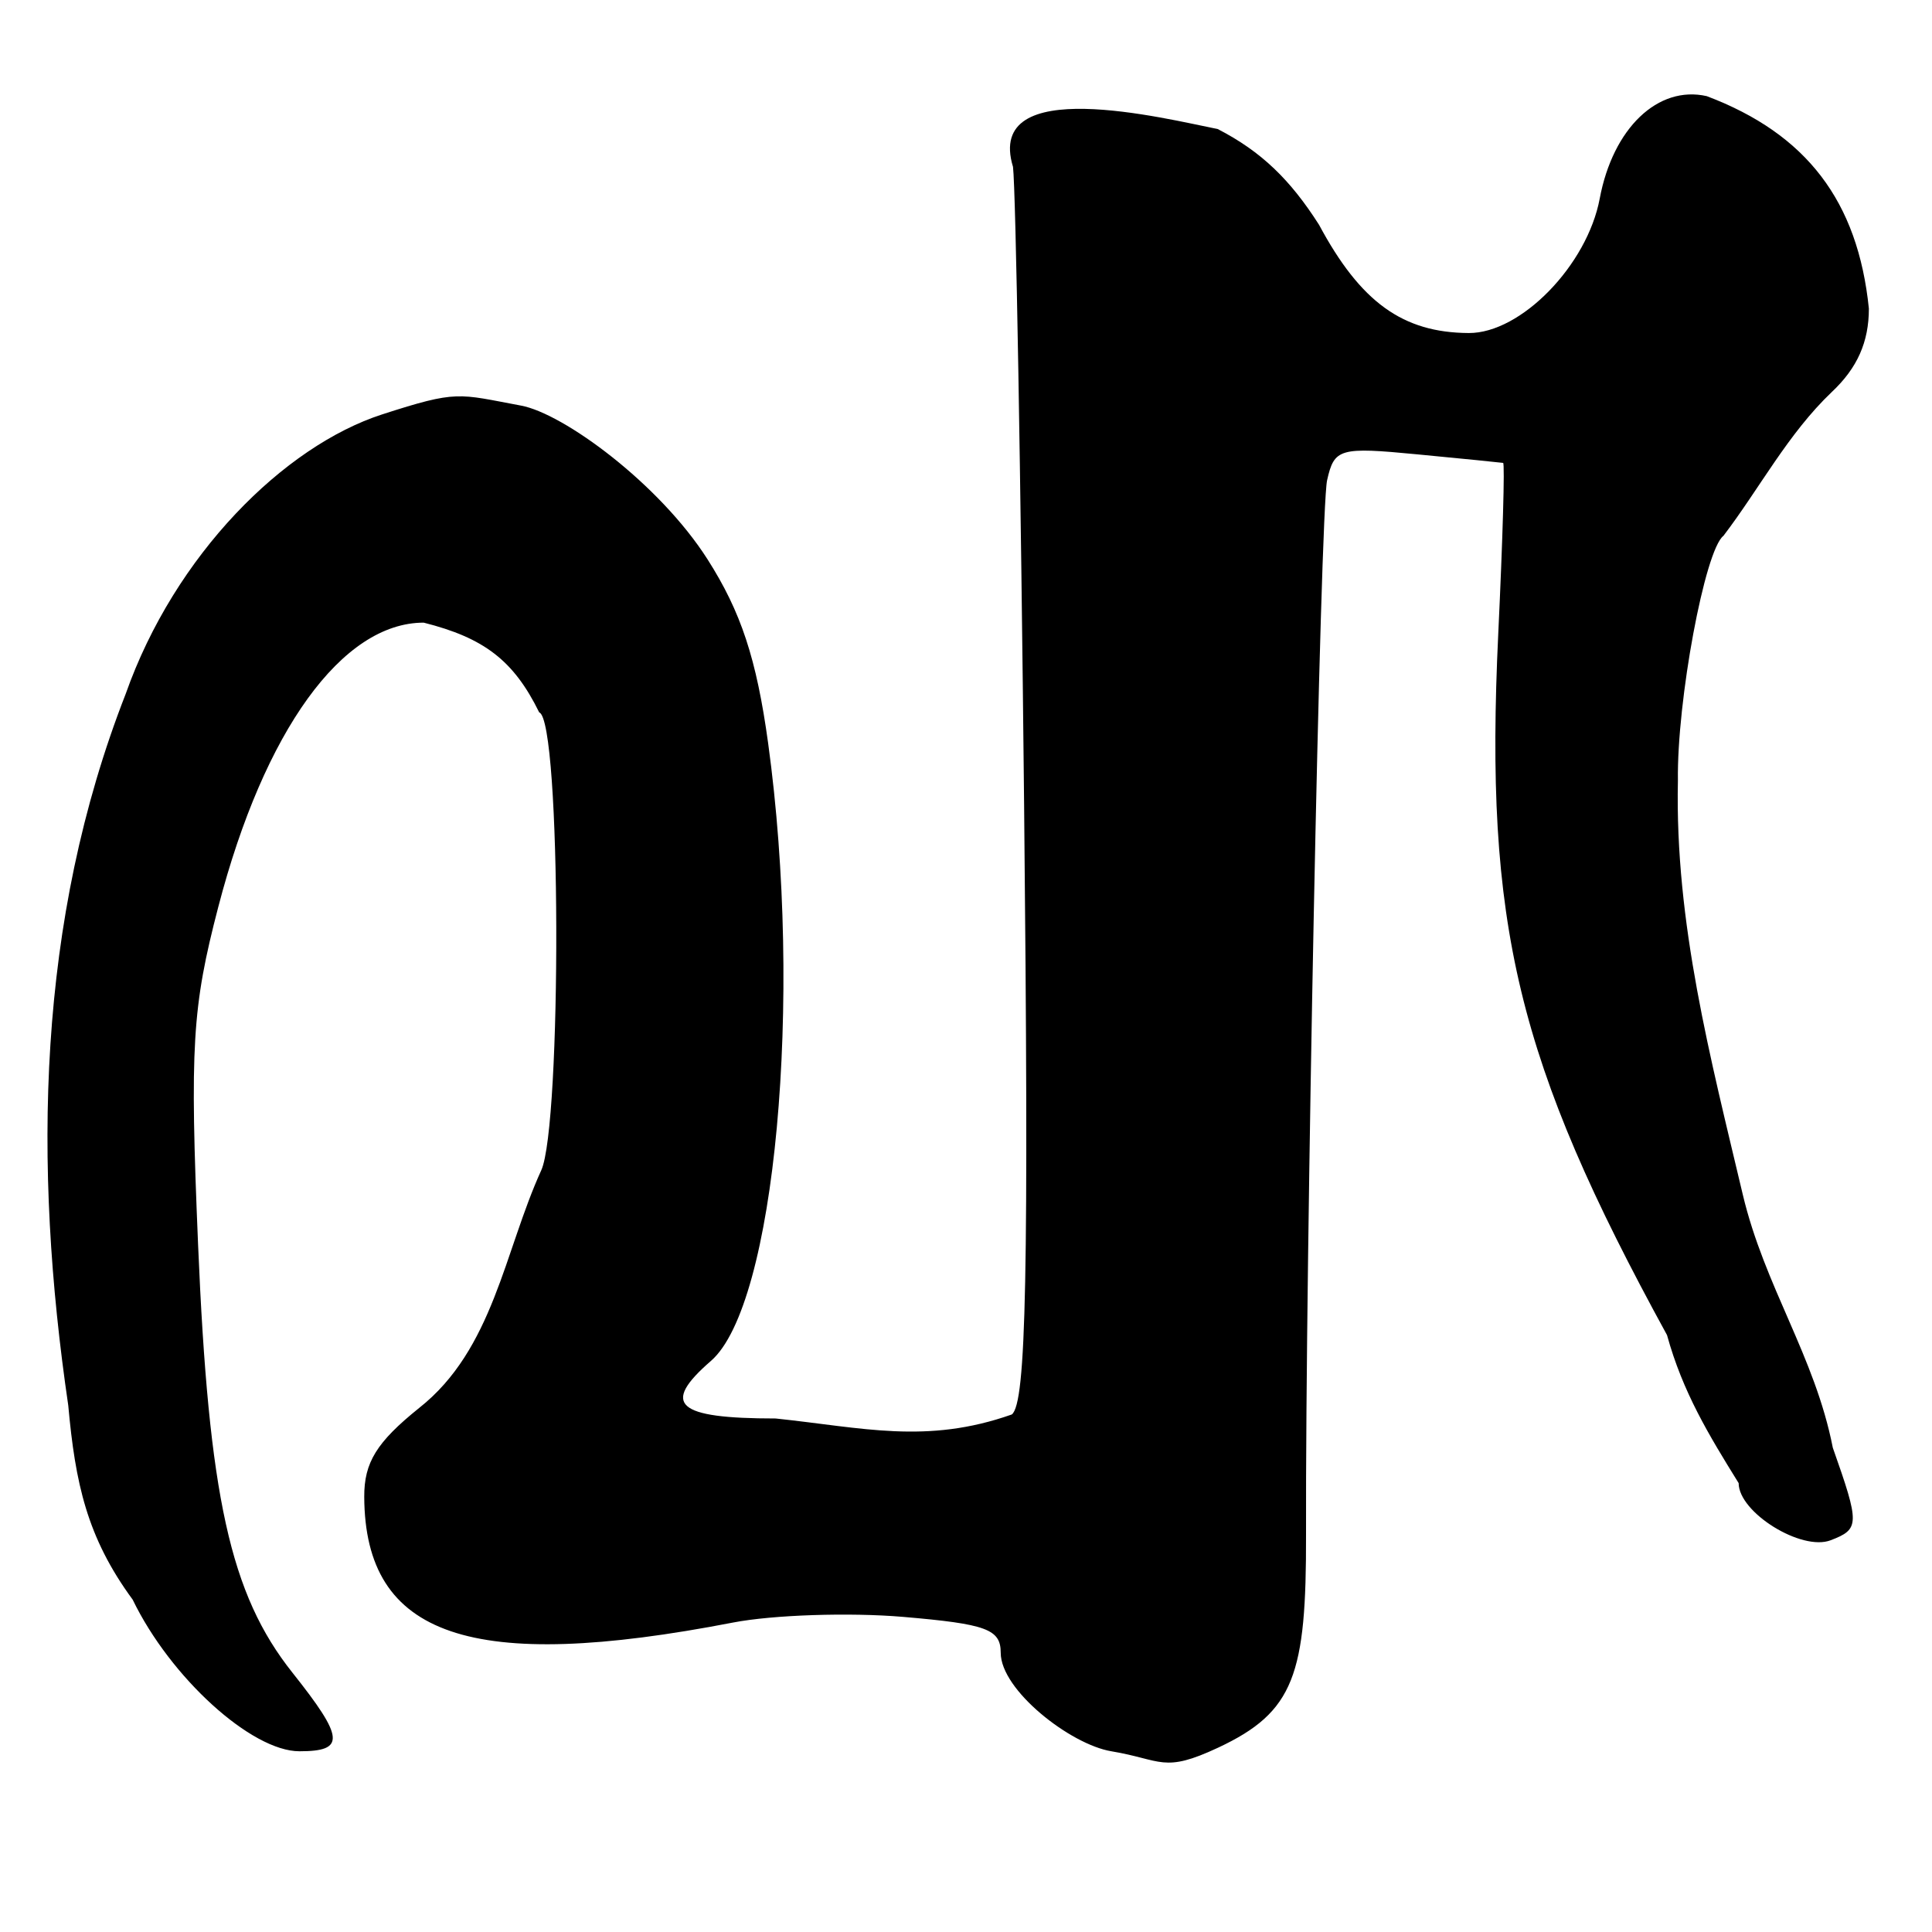 <?xml version="1.0" encoding="UTF-8" standalone="no"?>
<!-- Created with Inkscape (http://www.inkscape.org/) -->
<svg
   xmlns:dc="http://purl.org/dc/elements/1.1/"
   xmlns:cc="http://creativecommons.org/ns#"
   xmlns:rdf="http://www.w3.org/1999/02/22-rdf-syntax-ns#"
   xmlns:svg="http://www.w3.org/2000/svg"
   xmlns="http://www.w3.org/2000/svg"
   xmlns:sodipodi="http://sodipodi.sourceforge.net/DTD/sodipodi-0.dtd"
   xmlns:inkscape="http://www.inkscape.org/namespaces/inkscape"
   width="64px"
   height="64px"
   id="svg2383"
   sodipodi:version="0.32"
   inkscape:version="0.46"
   sodipodi:docname="siddham_nn3.svg"
   inkscape:output_extension="org.inkscape.output.svg.inkscape">
  <defs
     id="defs2385">
    <inkscape:perspective
       sodipodi:type="inkscape:persp3d"
       inkscape:vp_x="0 : 32 : 1"
       inkscape:vp_y="0 : 1000 : 0"
       inkscape:vp_z="64 : 32 : 1"
       inkscape:persp3d-origin="32 : 21.333333 : 1"
       id="perspective2391" />
    <inkscape:perspective
       id="perspective2400"
       inkscape:persp3d-origin="372.04724 : 350.78739 : 1"
       inkscape:vp_z="744.09448 : 526.18109 : 1"
       inkscape:vp_y="0 : 1000 : 0"
       inkscape:vp_x="0 : 526.18109 : 1"
       sodipodi:type="inkscape:persp3d" />
  </defs>
  <sodipodi:namedview
     id="base"
     pagecolor="#ffffff"
     bordercolor="#666666"
     borderopacity="1.0"
     inkscape:pageopacity="0.0"
     inkscape:pageshadow="2"
     inkscape:zoom="5.5"
     inkscape:cx="32"
     inkscape:cy="32"
     inkscape:current-layer="layer1"
     showgrid="true"
     inkscape:document-units="px"
     inkscape:grid-bbox="true"
     inkscape:window-width="640"
     inkscape:window-height="688"
     inkscape:window-x="112"
     inkscape:window-y="112" />
  <g
     id="layer1"
     inkscape:label="Layer 1"
     inkscape:groupmode="layer">
    <path
       style="fill:#000000"
       d="M 36.814,58.013 C 35.458,57.788 33.15,55.988 33.15,54.75 C 33.15,53.97 32.679,53.797 29.914,53.561 C 28.135,53.41 25.6,53.494 24.282,53.749 C 15.614,55.426 12.088,54.224 12.066,49.586 C 12.061,48.446 12.477,47.773 13.883,46.642 C 16.343,44.701 16.704,41.457 17.93,38.767 C 18.609,37.277 18.599,23.845 17.862,23.599 C 17.016,21.877 16.034,21.13 14.036,20.626 C 11.336,20.626 8.752,24.202 7.232,30.039 C 6.363,33.375 6.286,34.66 6.562,41.237 C 6.912,49.582 7.624,52.812 9.686,55.407 C 11.408,57.574 11.447,58.013 9.919,58.013 C 8.33,58.013 5.644,55.572 4.395,52.99 C 2.876,50.922 2.495,49.13 2.261,46.556 C 1.091,38.585 1.22,30.518 4.162,22.991 C 5.792,18.368 9.419,14.777 12.658,13.728 C 15.172,12.915 15.16,13.046 17.26,13.436 C 18.664,13.697 21.836,16.017 23.437,18.527 C 24.547,20.267 25.061,21.826 25.445,24.615 C 26.613,33.122 25.677,43.238 23.551,45.082 C 21.884,46.528 22.402,46.989 25.692,46.989 C 28.582,47.292 30.69,47.854 33.518,46.856 C 33.997,46.479 34.083,42.208 33.925,26.671 C 33.815,15.833 33.65,6.318 33.557,5.527 C 32.612,2.423 38.593,3.928 40.339,4.275 C 41.786,5.02 42.745,5.957 43.694,7.445 C 45.069,10.01 46.468,11.021 48.655,11.032 C 50.383,11.041 52.578,8.786 52.993,6.578 C 53.431,4.242 54.925,2.818 56.539,3.185 C 59.844,4.435 61.545,6.663 61.909,10.222 C 61.909,11.329 61.526,12.191 60.681,12.985 C 59.226,14.371 58.295,16.169 57.091,17.75 C 56.476,18.218 55.545,23.221 55.583,25.858 C 55.479,30.579 56.664,35.056 57.729,39.559 C 58.453,42.619 60.122,44.929 60.714,47.957 C 61.61,50.496 61.606,50.653 60.643,51.023 C 59.675,51.394 57.595,50.103 57.595,49.13 C 56.604,47.533 55.742,46.114 55.222,44.226 C 50.252,35.146 49.172,30.655 49.632,20.986 C 49.779,17.888 49.852,15.345 49.793,15.334 C 49.734,15.323 48.455,15.195 46.95,15.051 C 44.375,14.803 44.199,14.853 43.962,15.909 C 43.736,16.913 43.242,41.669 43.264,50.836 C 43.276,55.471 42.881,56.71 40.351,57.894 C 38.527,58.748 38.502,58.295 36.814,58.013 z"
       id="path2406"
       sodipodi:nodetypes="csssscsccsssscccsssssccscccsscccccscsccsssssss" />
  </g>
</svg>
